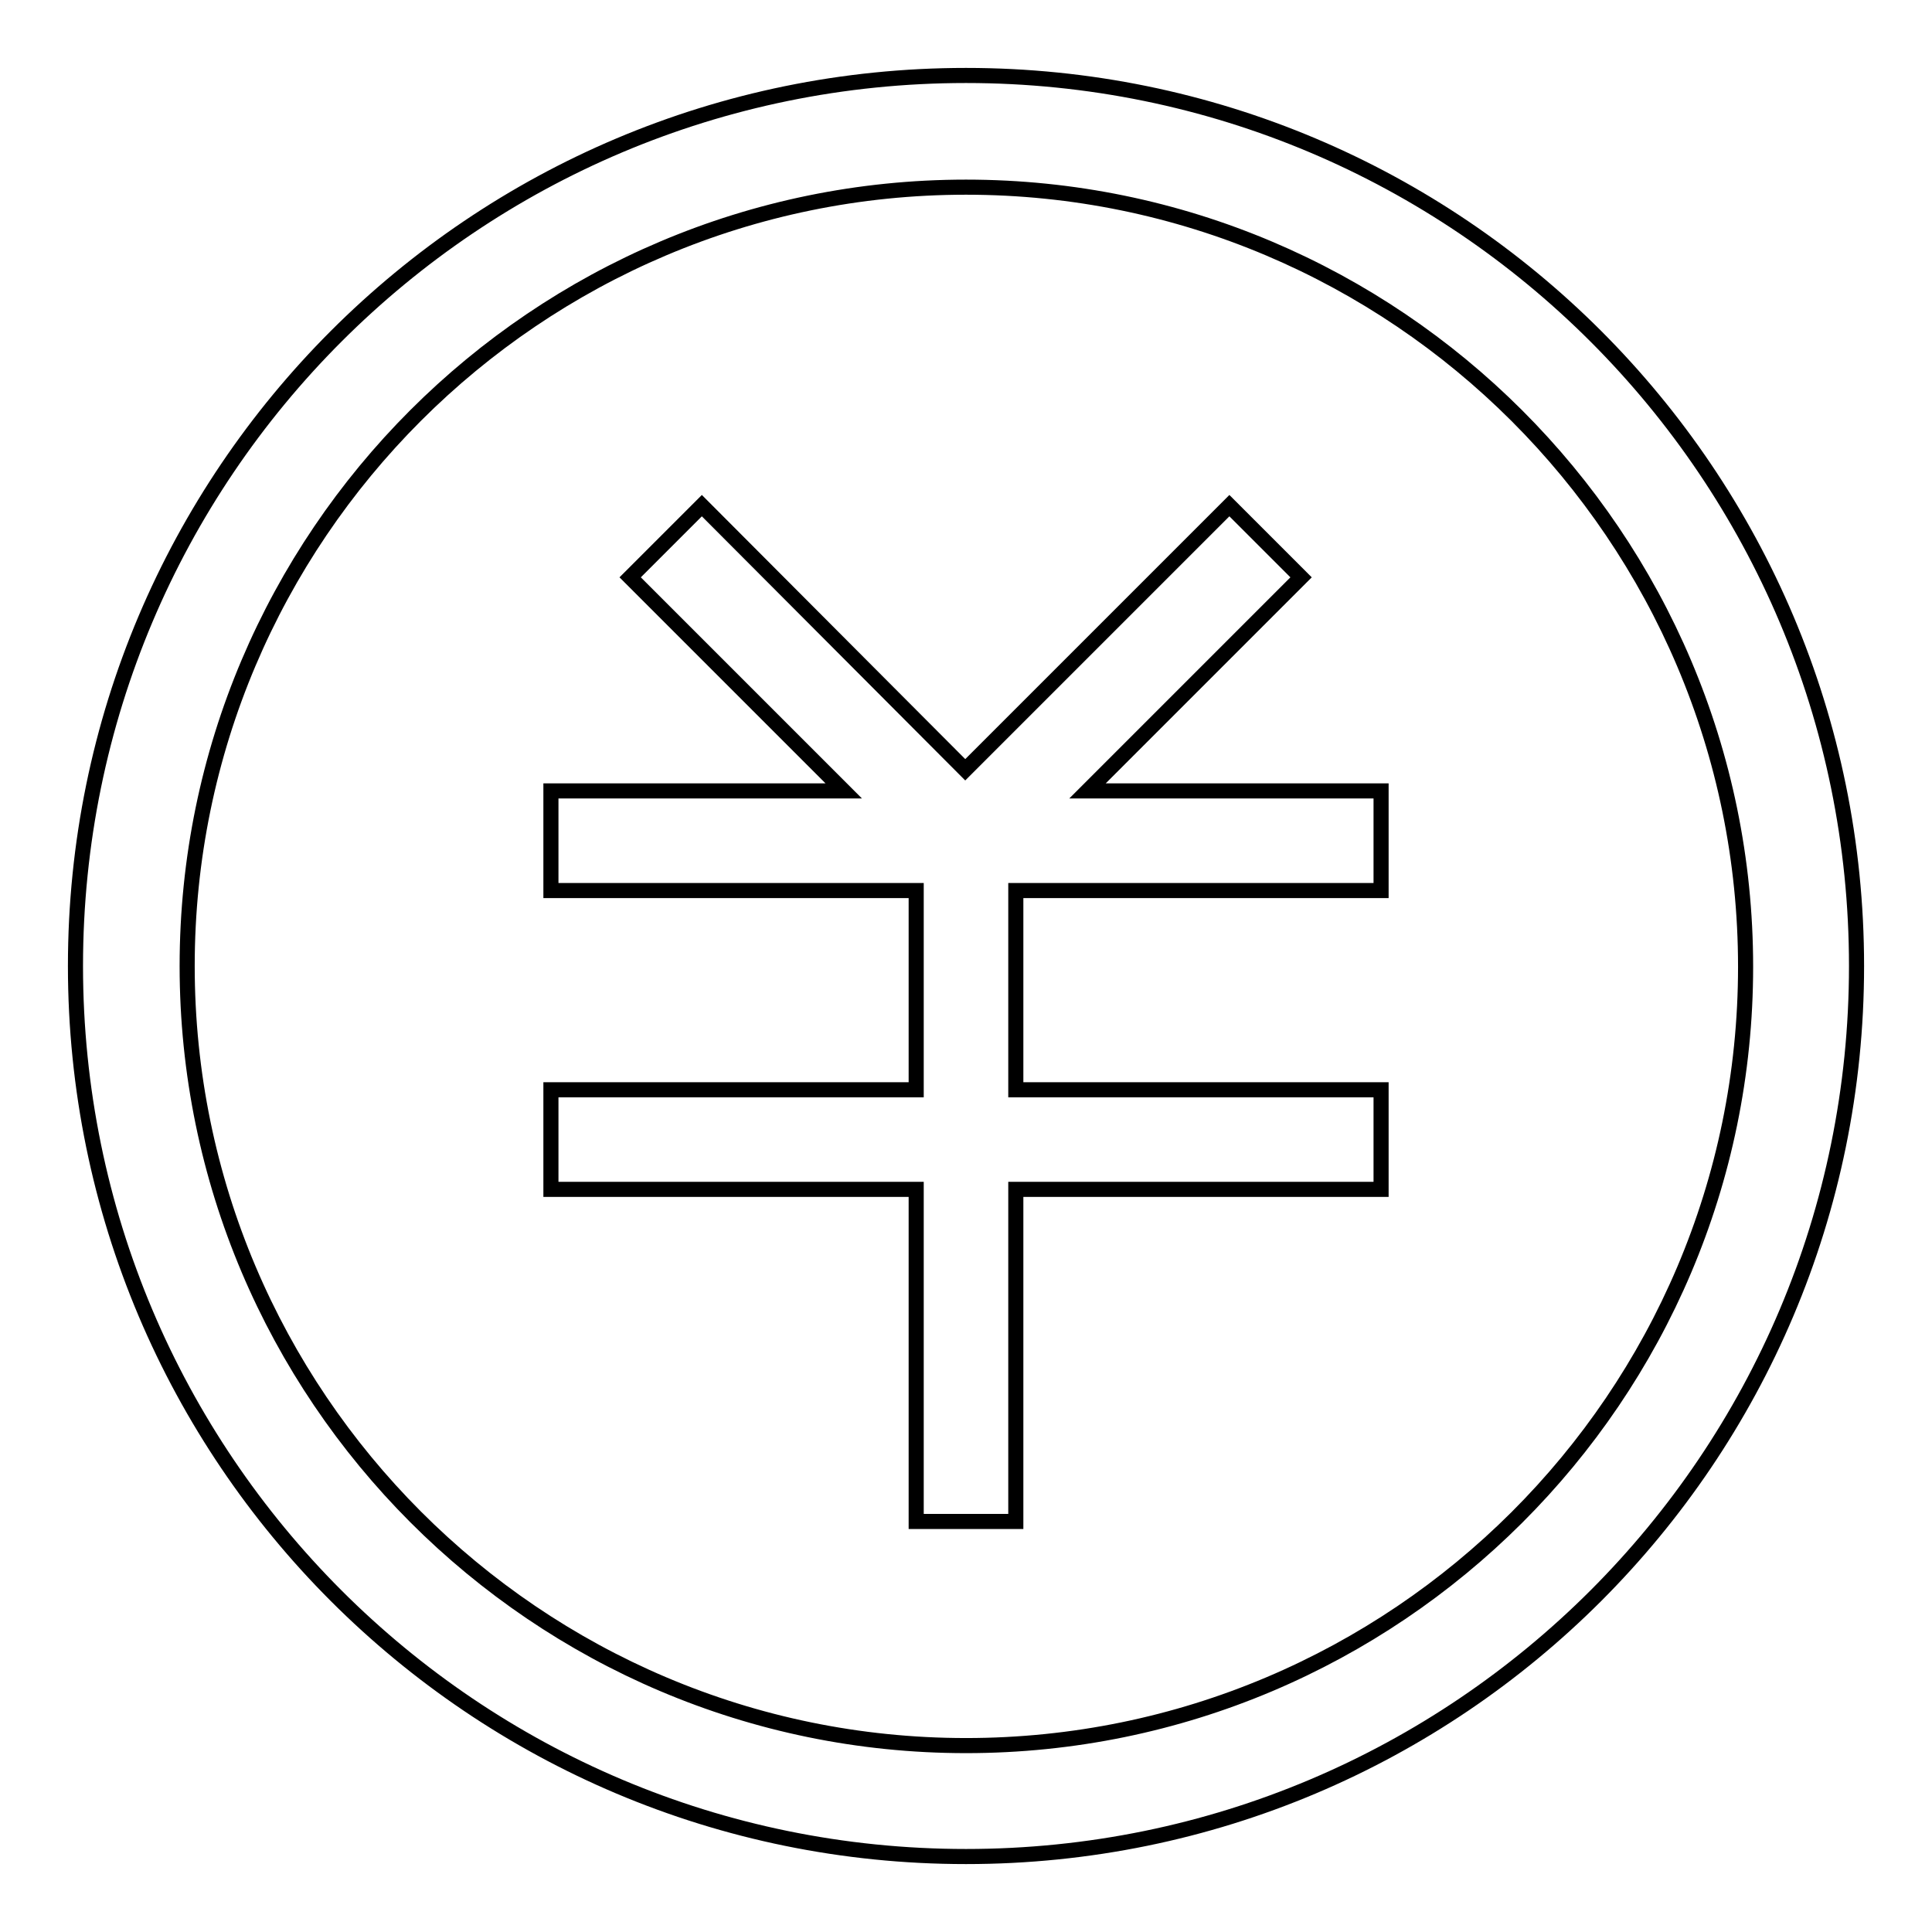 <?xml version="1.0" encoding="utf-8"?>
<!-- Svg Vector Icons : http://www.onlinewebfonts.com/icon -->
<!DOCTYPE svg PUBLIC "-//W3C//DTD SVG 1.1//EN" "http://www.w3.org/Graphics/SVG/1.1/DTD/svg11.dtd">
<svg version="1.1" xmlns="http://www.w3.org/2000/svg" xmlns:xlink="http://www.w3.org/1999/xlink" x="0px" y="0px" viewBox="0 0 256 256" enable-background="new 0 0 256 256" xml:space="preserve">
<g> <path stroke-width="2" fill-opacity="0" stroke="#000000"  d="M73,144.4v13.2h48.4v35.2l0,0l0,0v8.8h13.2v-8.8l0,0l0,0v-35.2H183v-13.2h-48.4V118H183v-13.2h-38.9 l28.3-28.3l-9.5-9.5l-35,35l-34.9-35l-9.5,9.5l28.3,28.3H73V118h48.4v26.4L73,144.4L73,144.4z M128,24.8 c56.9,0,103.3,46.3,103.3,103.3S184.9,231.3,128,231.3S24.8,184.9,24.8,128S71.1,24.8,128,24.8 M128,10C62.8,10,10,62.8,10,128 c0,65.2,52.8,118,118,118c65.2,0,118-52.8,118-118C246,62.8,193.2,10,128,10L128,10z"/></g>
</svg>